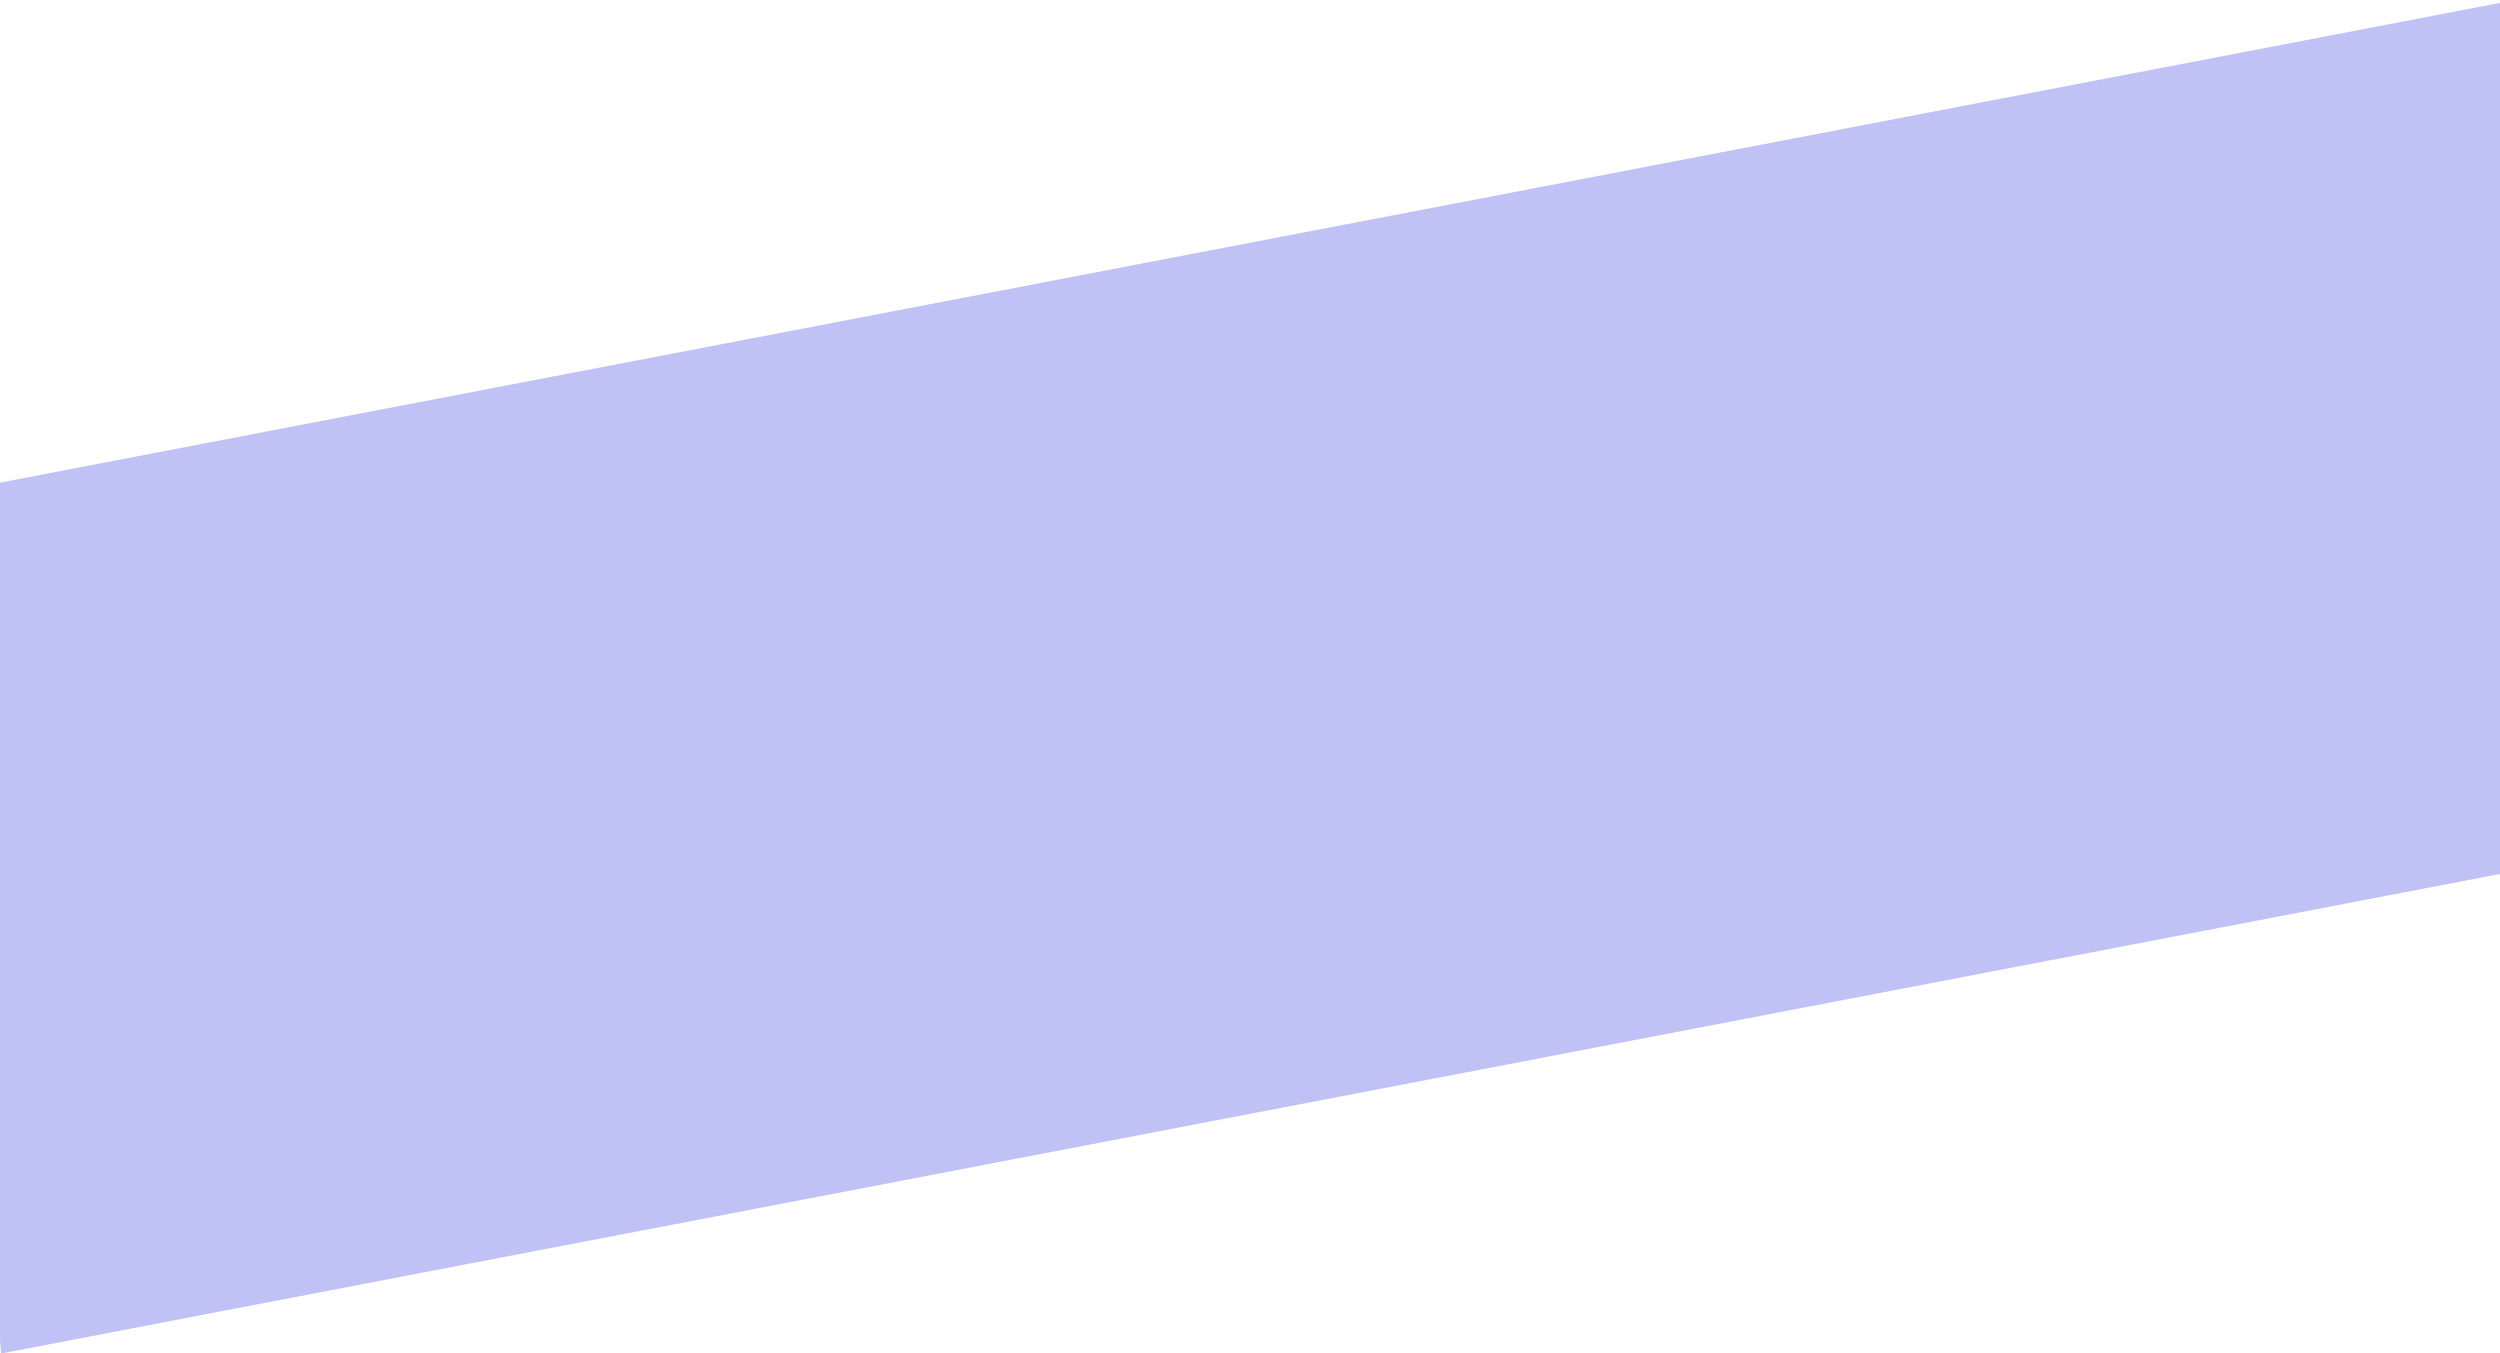 <?xml version="1.0" encoding="UTF-8"?> <svg xmlns="http://www.w3.org/2000/svg" width="290" height="157" viewBox="0 0 290 157" fill="none"><path d="M290 101.379L0.133 157.005C0.045 156.349 1.04709e-05 155.679 0 154.999V55.986L290 0.336V101.379Z" fill="#C0C1F5"></path></svg> 